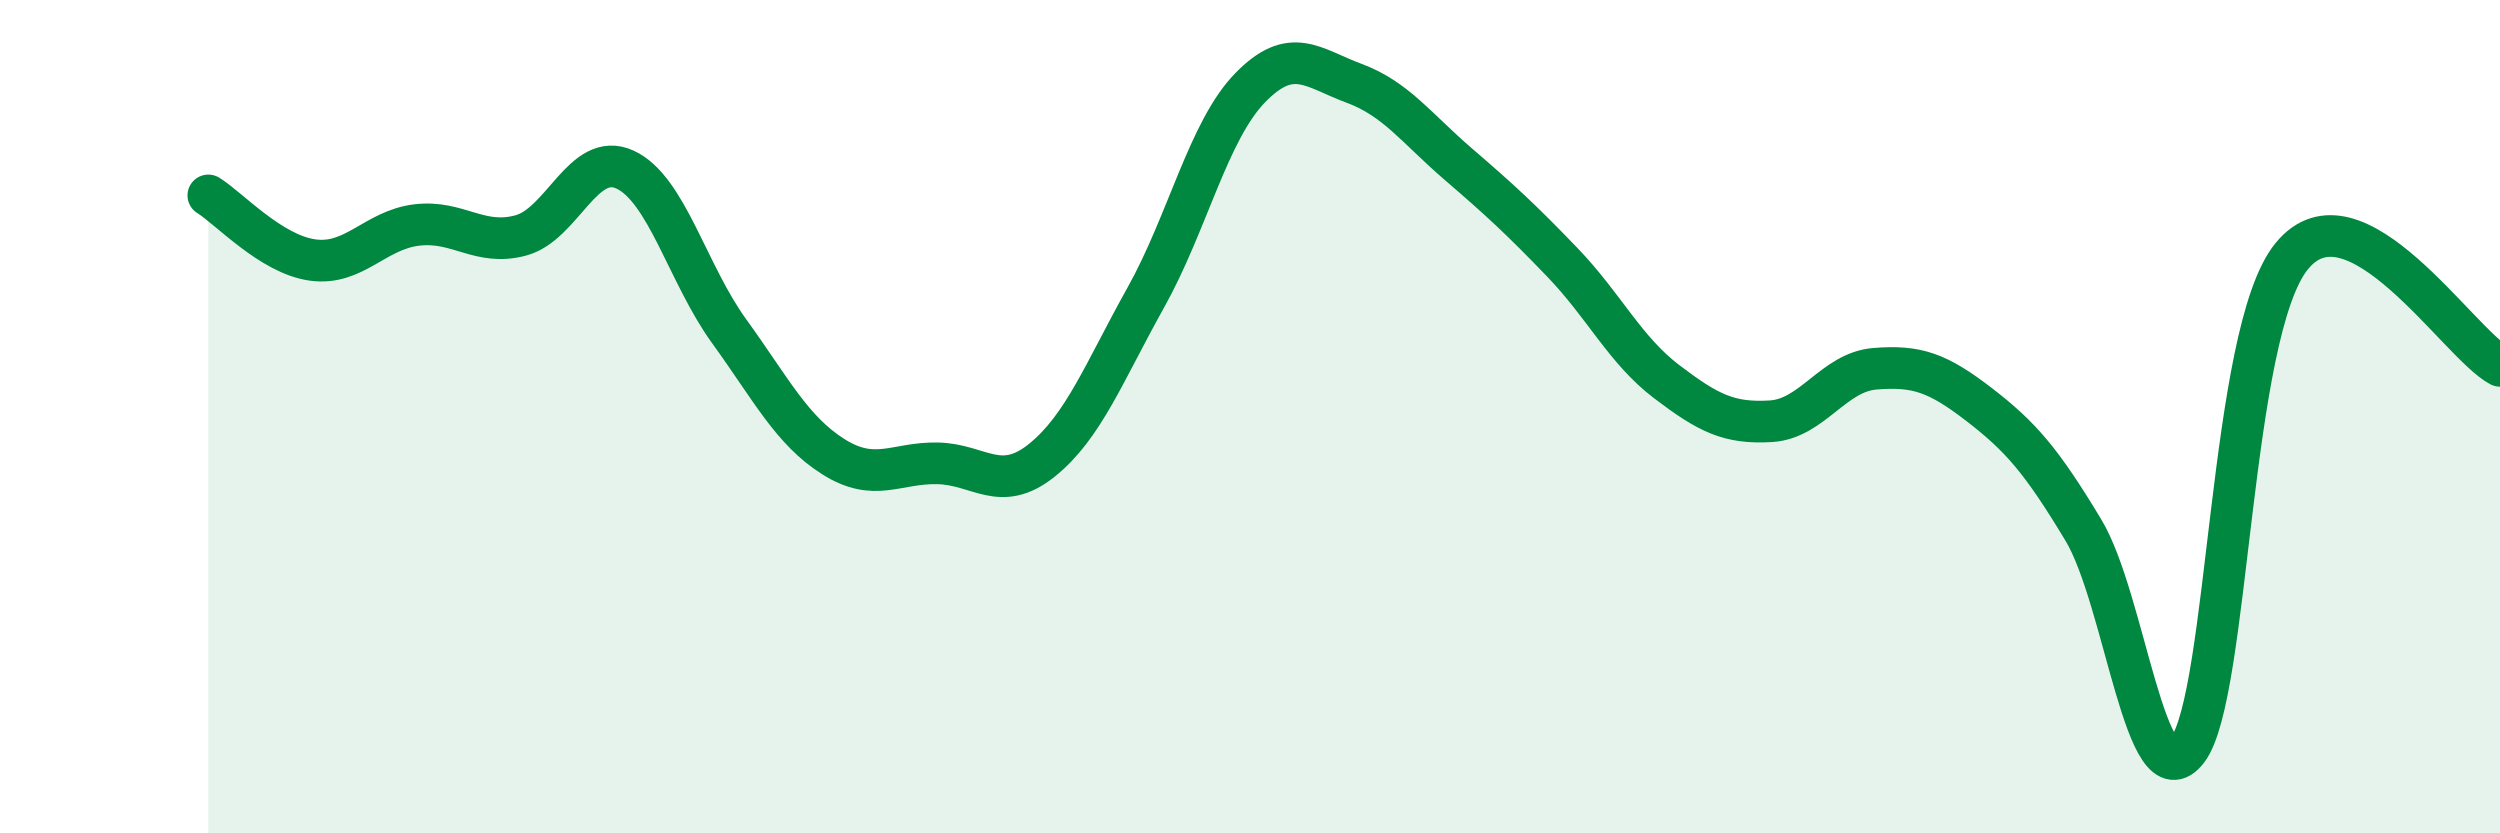 
    <svg width="60" height="20" viewBox="0 0 60 20" xmlns="http://www.w3.org/2000/svg">
      <path
        d="M 5,4.69 C 5.5,5 6.5,6.1 7.5,6.24 C 8.5,6.38 9,5.52 10,5.4 C 11,5.28 11.5,5.92 12.5,5.65 C 13.5,5.38 14,3.61 15,4.07 C 16,4.53 16.5,6.57 17.5,7.95 C 18.5,9.33 19,10.33 20,10.96 C 21,11.59 21.5,11.1 22.5,11.12 C 23.5,11.14 24,11.85 25,11.05 C 26,10.25 26.5,8.93 27.5,7.14 C 28.5,5.35 29,3.14 30,2.11 C 31,1.08 31.5,1.63 32.5,2 C 33.5,2.37 34,3.08 35,3.94 C 36,4.8 36.5,5.26 37.5,6.3 C 38.5,7.34 39,8.4 40,9.16 C 41,9.92 41.5,10.17 42.5,10.11 C 43.5,10.05 44,8.93 45,8.85 C 46,8.77 46.5,8.94 47.5,9.71 C 48.5,10.48 49,11.06 50,12.72 C 51,14.38 51.5,19.31 52.5,18 C 53.5,16.69 53.5,7.99 55,6.15 C 56.5,4.31 59,8.25 60,8.78L60 20L5 20Z"
        fill="#008740"
        opacity="0.1"
        stroke-linecap="round"
        stroke-linejoin="round"
      />
      <path
        d="M 5,4.69 C 5.5,5 6.5,6.1 7.5,6.24 C 8.5,6.38 9,5.52 10,5.4 C 11,5.28 11.5,5.92 12.5,5.65 C 13.5,5.38 14,3.61 15,4.07 C 16,4.53 16.5,6.57 17.5,7.95 C 18.5,9.33 19,10.33 20,10.96 C 21,11.59 21.5,11.1 22.5,11.12 C 23.5,11.14 24,11.85 25,11.05 C 26,10.25 26.5,8.93 27.5,7.14 C 28.5,5.35 29,3.14 30,2.11 C 31,1.08 31.5,1.63 32.5,2 C 33.5,2.37 34,3.08 35,3.94 C 36,4.8 36.5,5.26 37.5,6.3 C 38.5,7.34 39,8.4 40,9.16 C 41,9.92 41.5,10.17 42.5,10.11 C 43.5,10.05 44,8.93 45,8.85 C 46,8.77 46.5,8.94 47.5,9.71 C 48.5,10.48 49,11.06 50,12.72 C 51,14.38 51.5,19.31 52.5,18 C 53.5,16.69 53.5,7.99 55,6.15 C 56.5,4.31 59,8.25 60,8.78"
        stroke="#008740"
        stroke-width="1"
        fill="none"
        stroke-linecap="round"
        stroke-linejoin="round"
      />
    </svg>
  